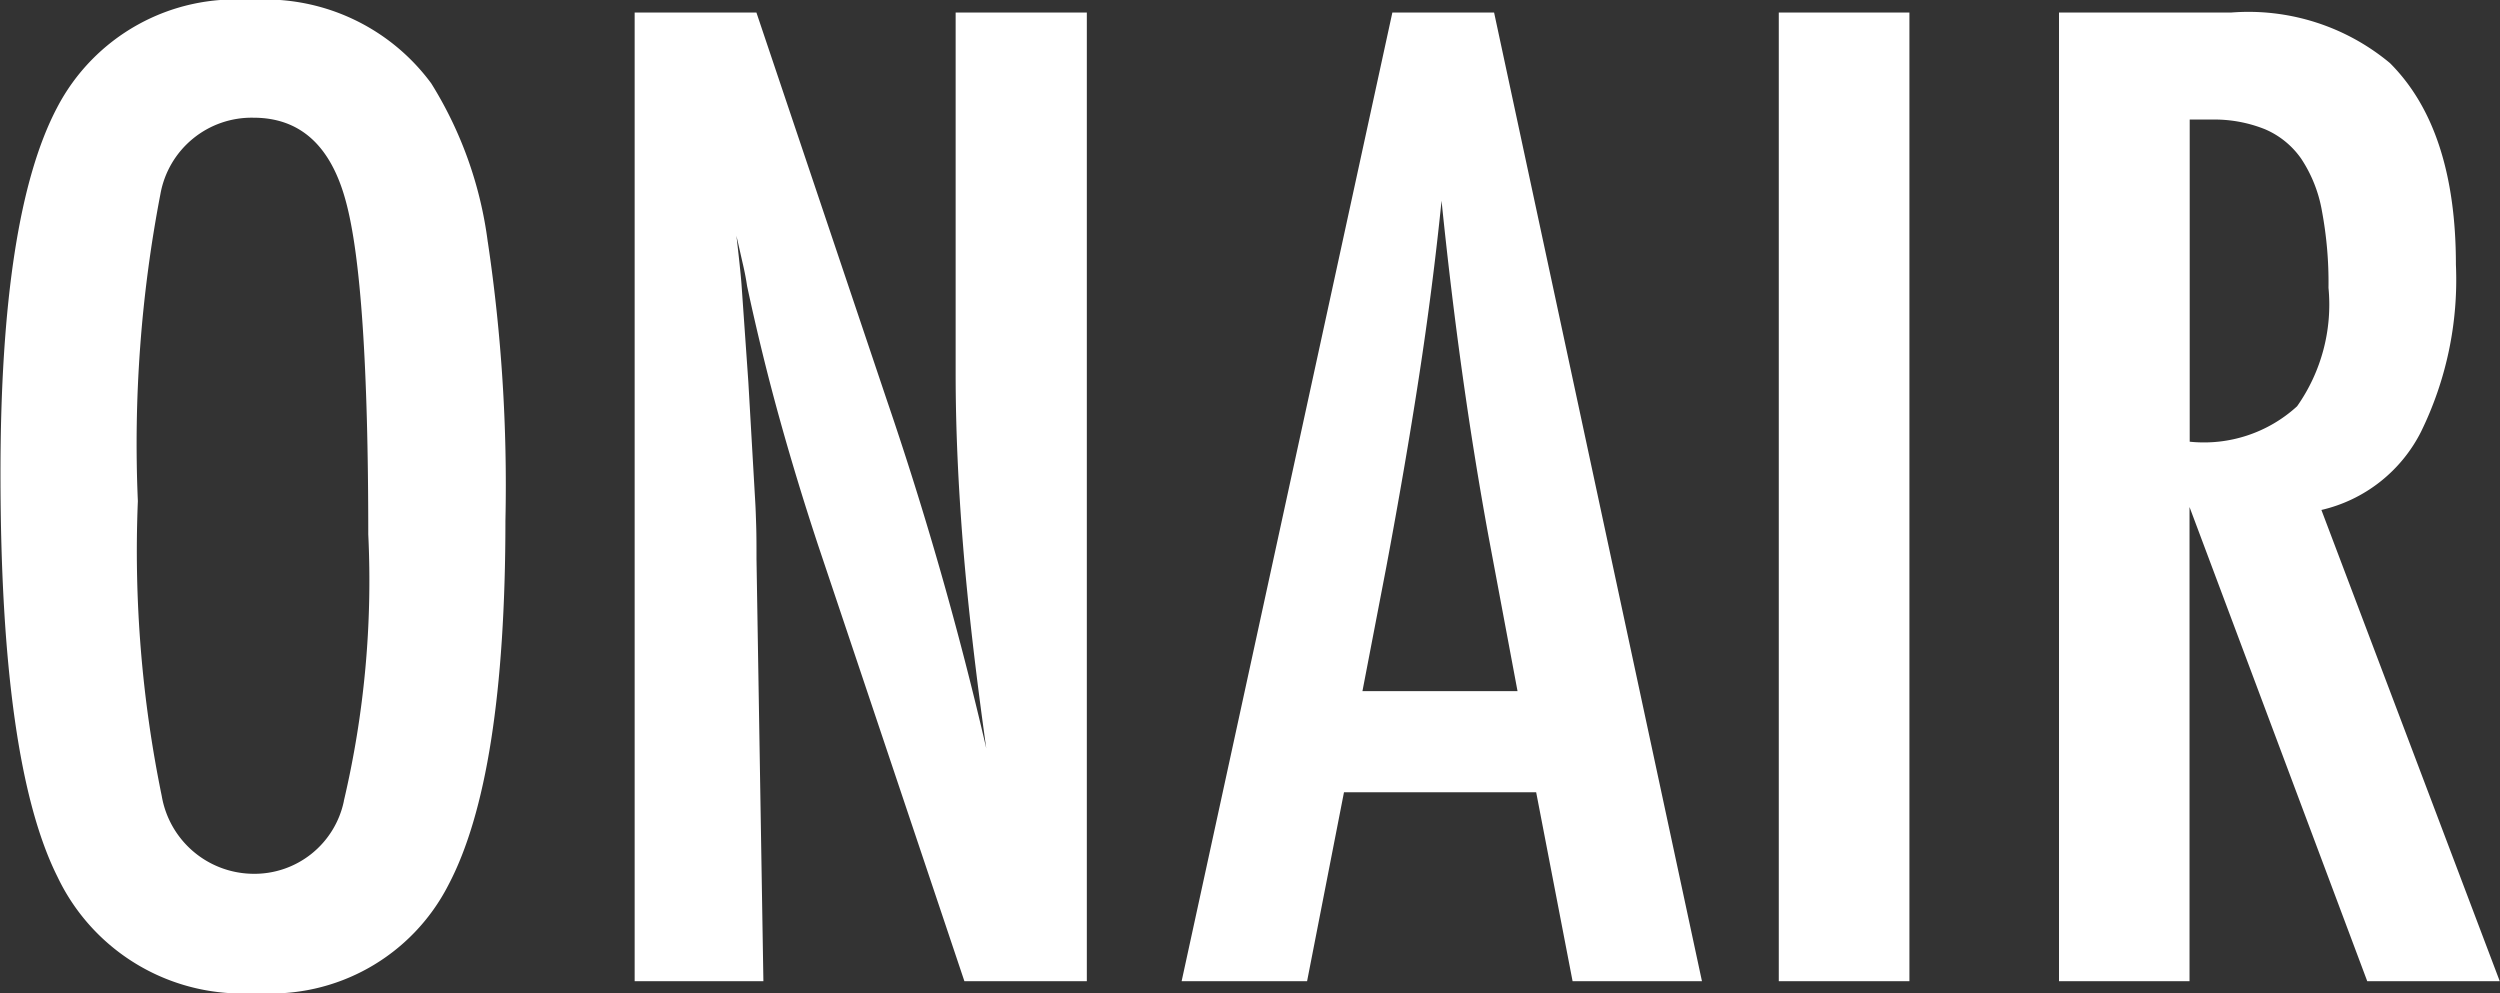 <svg xmlns="http://www.w3.org/2000/svg" width="67.75" height="26.91" viewBox="0 0 67.75 26.91">
  <rect x="0" y="0" width="67.75" height="26.91" fill="#333333" stroke="none"/>
  <defs>
    <style>
      .cls-1 {
        fill: #fff;
        fill-rule: evenodd;
      }
    </style>
  </defs>
  <path id="h-onair.svg" class="cls-1" d="M616.031,2012.68a10.7,10.7,0,0,0-1.532-4.3,5.59,5.59,0,0,0-4.9-2.26,5.446,5.446,0,0,0-5.242,2.92q-1.531,2.91-1.532,9.91,0,7.86,1.549,10.94a5.54,5.54,0,0,0,5.395,3.14,5.4,5.4,0,0,0,5.191-2.92q1.548-2.925,1.549-9.88a44.659,44.659,0,0,0-.477-7.55h0Zm-3.9,15.15a2.476,2.476,0,0,1-2.451,1.97,2.536,2.536,0,0,1-2.485-2.11,32.991,32.991,0,0,1-.647-7.99,35.826,35.826,0,0,1,.613-8.33,2.511,2.511,0,0,1,2.519-2.06q1.889,0,2.5,2.25c0.408,1.48.612,4.5,0.612,9.04a26.091,26.091,0,0,1-.663,7.23h0Zm7.879,4.88H623.5l-0.187-11.44c0-.33,0-0.63-0.008-0.89s-0.015-.48-0.026-0.66l-0.187-3.25-0.187-2.67c-0.012-.15-0.029-0.32-0.051-0.53s-0.051-.47-0.085-0.76c0.068,0.29.127,0.56,0.178,0.78s0.088,0.42.111,0.58c0.272,1.27.57,2.48,0.893,3.64s0.667,2.28,1.03,3.38l3.966,11.82h3.318v-26.25H628.71v9.79c0,1.45.068,3,.2,4.64s0.346,3.48.63,5.51a96.245,96.245,0,0,0-2.706-9.47l-3.523-10.47h-3.3v26.25Zm14.824,0h3.4l1-5.12h5.208l0.987,5.12h3.506l-5.633-26.25h-2.757Zm4.9-7.86,0.646-3.36c0.341-1.82.636-3.53,0.885-5.15s0.454-3.21.613-4.78q0.493,4.845,1.276,9.11l0.783,4.18h-4.2Zm11.283,7.86h3.54v-26.25h-3.54v26.25Zm7.591,0h3.54v-12.85l4.816,12.85h3.591l-4.833-12.77a4.045,4.045,0,0,0,2.7-2.12,9.356,9.356,0,0,0,.945-4.53q0-3.675-1.787-5.46a5.988,5.988,0,0,0-4.306-1.37h-4.663v26.25Zm3.54-23.35h0.6a3.688,3.688,0,0,1,1.439.26,2.291,2.291,0,0,1,.987.8,3.714,3.714,0,0,1,.561,1.41,10.5,10.5,0,0,1,.179,2.09,4.784,4.784,0,0,1-.851,3.21,3.737,3.737,0,0,1-2.91.96v-8.73Z" transform="translate(-602.812 -2006.12)"/>
</svg>
